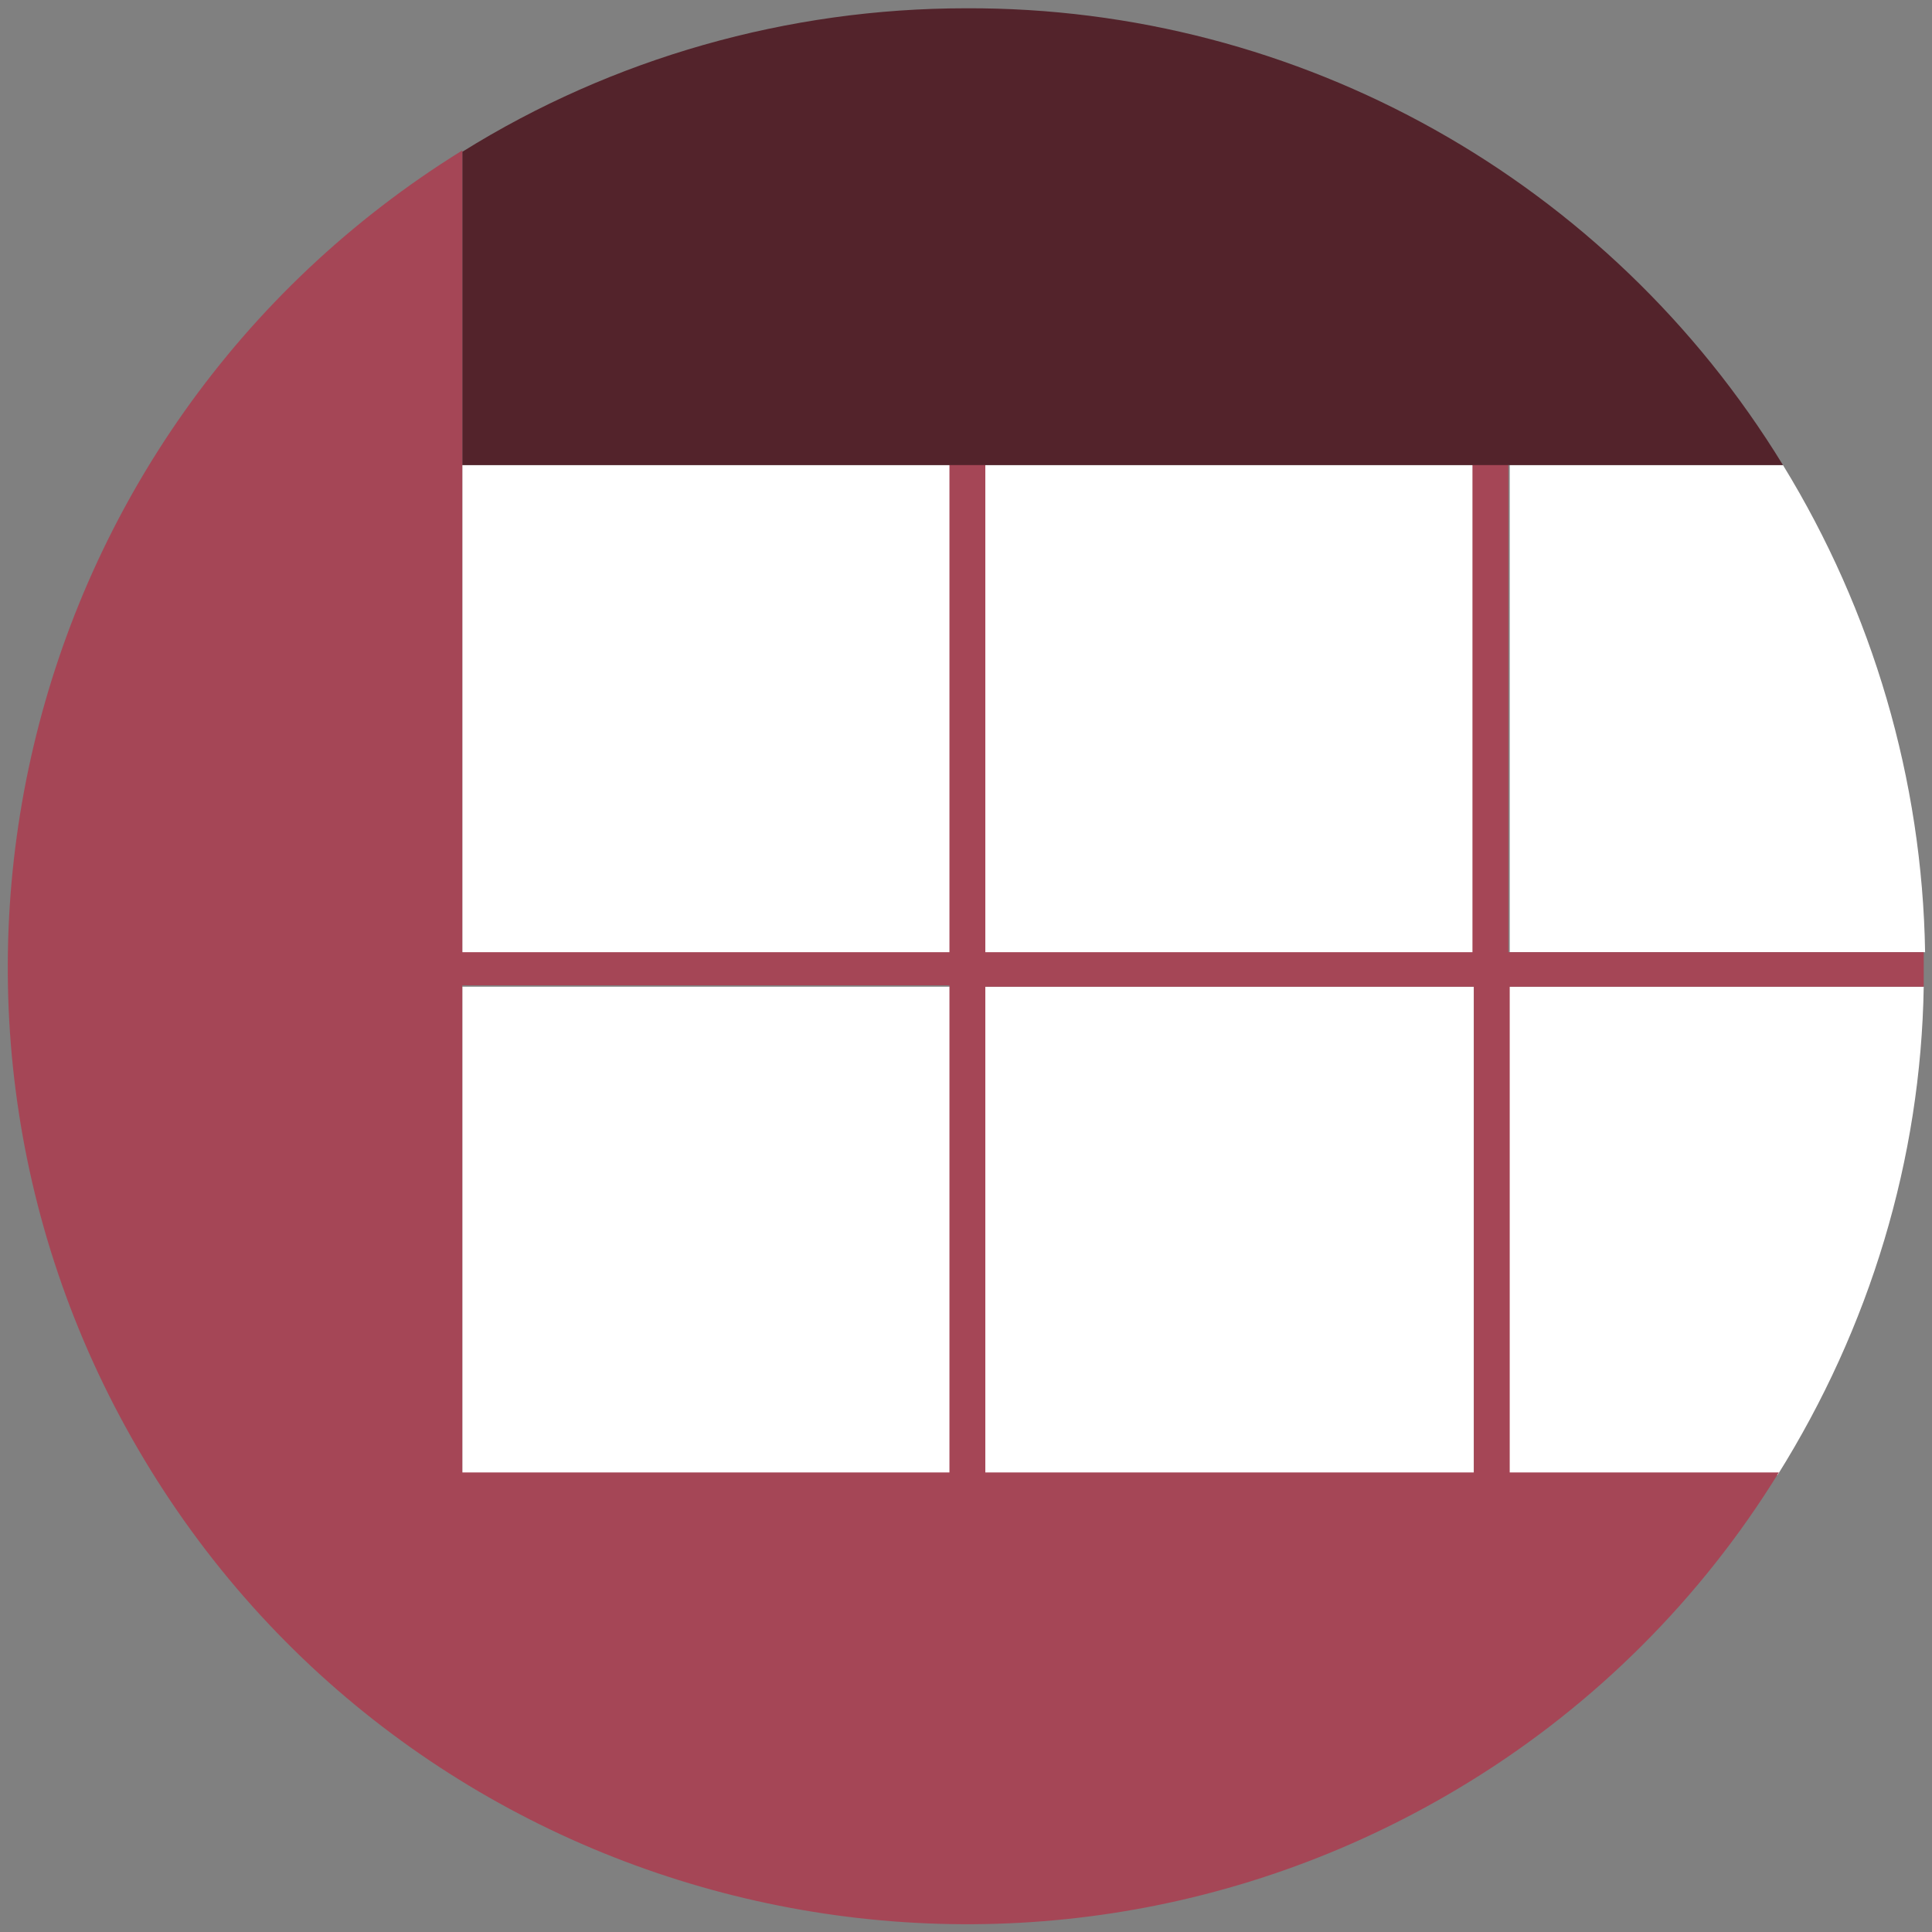<?xml version="1.0" encoding="utf-8"?>
<!-- Generator: Adobe Illustrator 20.0.0, SVG Export Plug-In . SVG Version: 6.00 Build 0)  -->
<svg version="1.1" id="Ebene_1" xmlns="http://www.w3.org/2000/svg" xmlns:xlink="http://www.w3.org/1999/xlink" x="0px" y="0px"
	 viewBox="0 0 140 140" style="enable-background:new 0 0 140 140;" xml:space="preserve">
<rect x="0" y="0" width="140" height="140" fill="#808080" stroke="none"/>
<style type="text/css">
	.st0{fill:#FFFFFF;}
	.st1{fill:#A54656;}
	.st2{fill:#53232B;}
</style>
<title>Unbenannt-1</title>
<g>
	<rect x="33.5" y="33.7" class="st0" width="35.4" height="35.4"/>
	<rect x="33.5" y="71.5" class="st0" width="35.4" height="35.4"/>
	<rect x="71.4" y="33.7" class="st0" width="35.4" height="35.4"/>
	<rect x="71.4" y="71.5" class="st0" width="35.4" height="35.4"/>
	<path class="st0" d="M129.2,33.7h-19.8V69h30.1C139.3,56.5,135.7,44.3,129.2,33.7z"/>
	<path class="st0" d="M139.4,71.5h-30.1v35.4h19.5C135.5,96.2,139.2,84,139.4,71.5z"/>
	<path class="st1" d="M68.8,106.9h2.6V71.5h35.4v35.4h2.6V71.5h30c0-0.5,0-1,0-1.5c0-0.3,0-0.6,0-1h-30.1V33.5h-2.6V69H71.4V33.5
		h-2.6V69H33.3v2.4h35.5V106.9L68.8,106.9z"/>
	<path class="st2" d="M70,0.6c-12.9,0-25.6,3.6-36.5,10.4v22.7h95.7C116.6,13.1,94.2,0.5,70,0.6z"/>
	<path class="st1" d="M33.5,106.7V10.9c-32.6,20.2-42.7,63-22.6,95.6s63,42.7,95.6,22.6c9.1-5.6,16.8-13.3,22.4-22.4H33.5z"/>
</g>
</svg>
